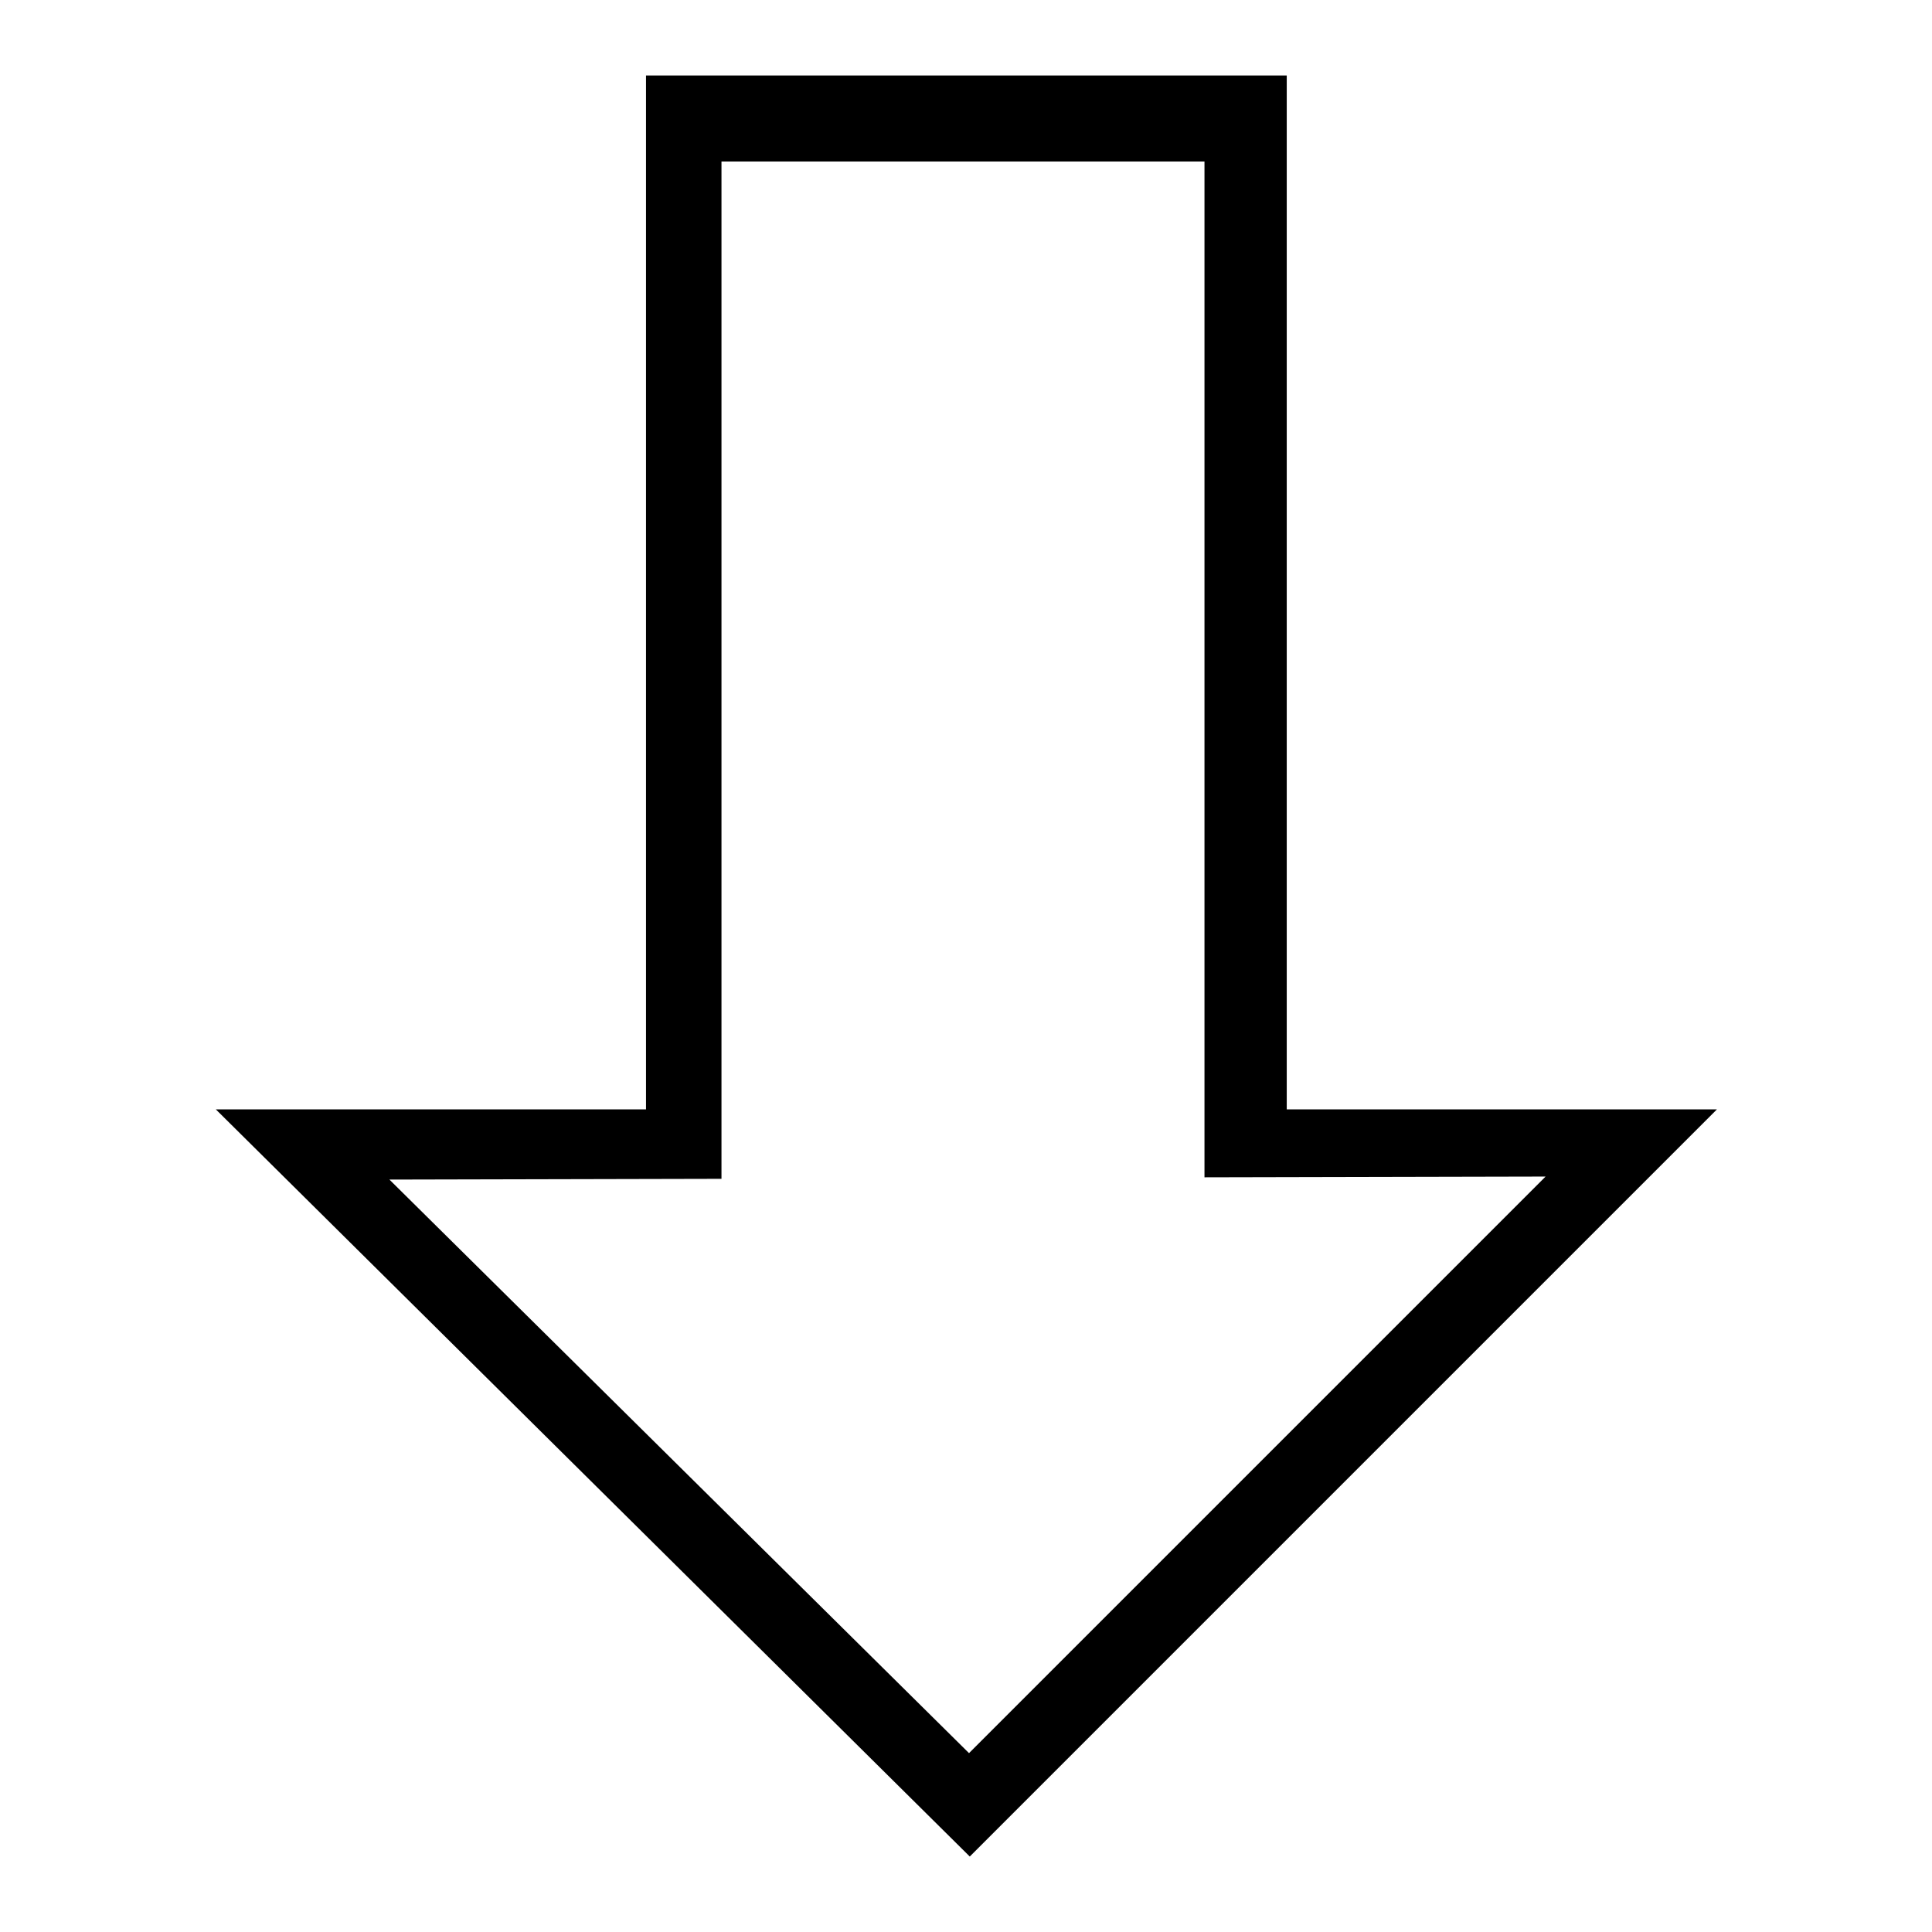 <?xml version="1.0" encoding="utf-8"?>
<!-- Svg Vector Icons : http://www.onlinewebfonts.com/icon -->
<!DOCTYPE svg PUBLIC "-//W3C//DTD SVG 1.1//EN" "http://www.w3.org/Graphics/SVG/1.1/DTD/svg11.dtd">
<svg version="1.1" xmlns="http://www.w3.org/2000/svg" xmlns:xlink="http://www.w3.org/1999/xlink" x="0px" y="0px" viewBox="0 0 256 256" enable-background="new 0 0 256 256" xml:space="preserve">
<g> <path fill="#000000" d="M128.5,246l99-99h-57V10H85.6v137h-57L128.5,246z M95.6,156.2V21.4h64v134.6l45.2-0.1l-76.4,76.4l-76.8-76 L95.6,156.2L95.6,156.2z"/></g>
</svg>